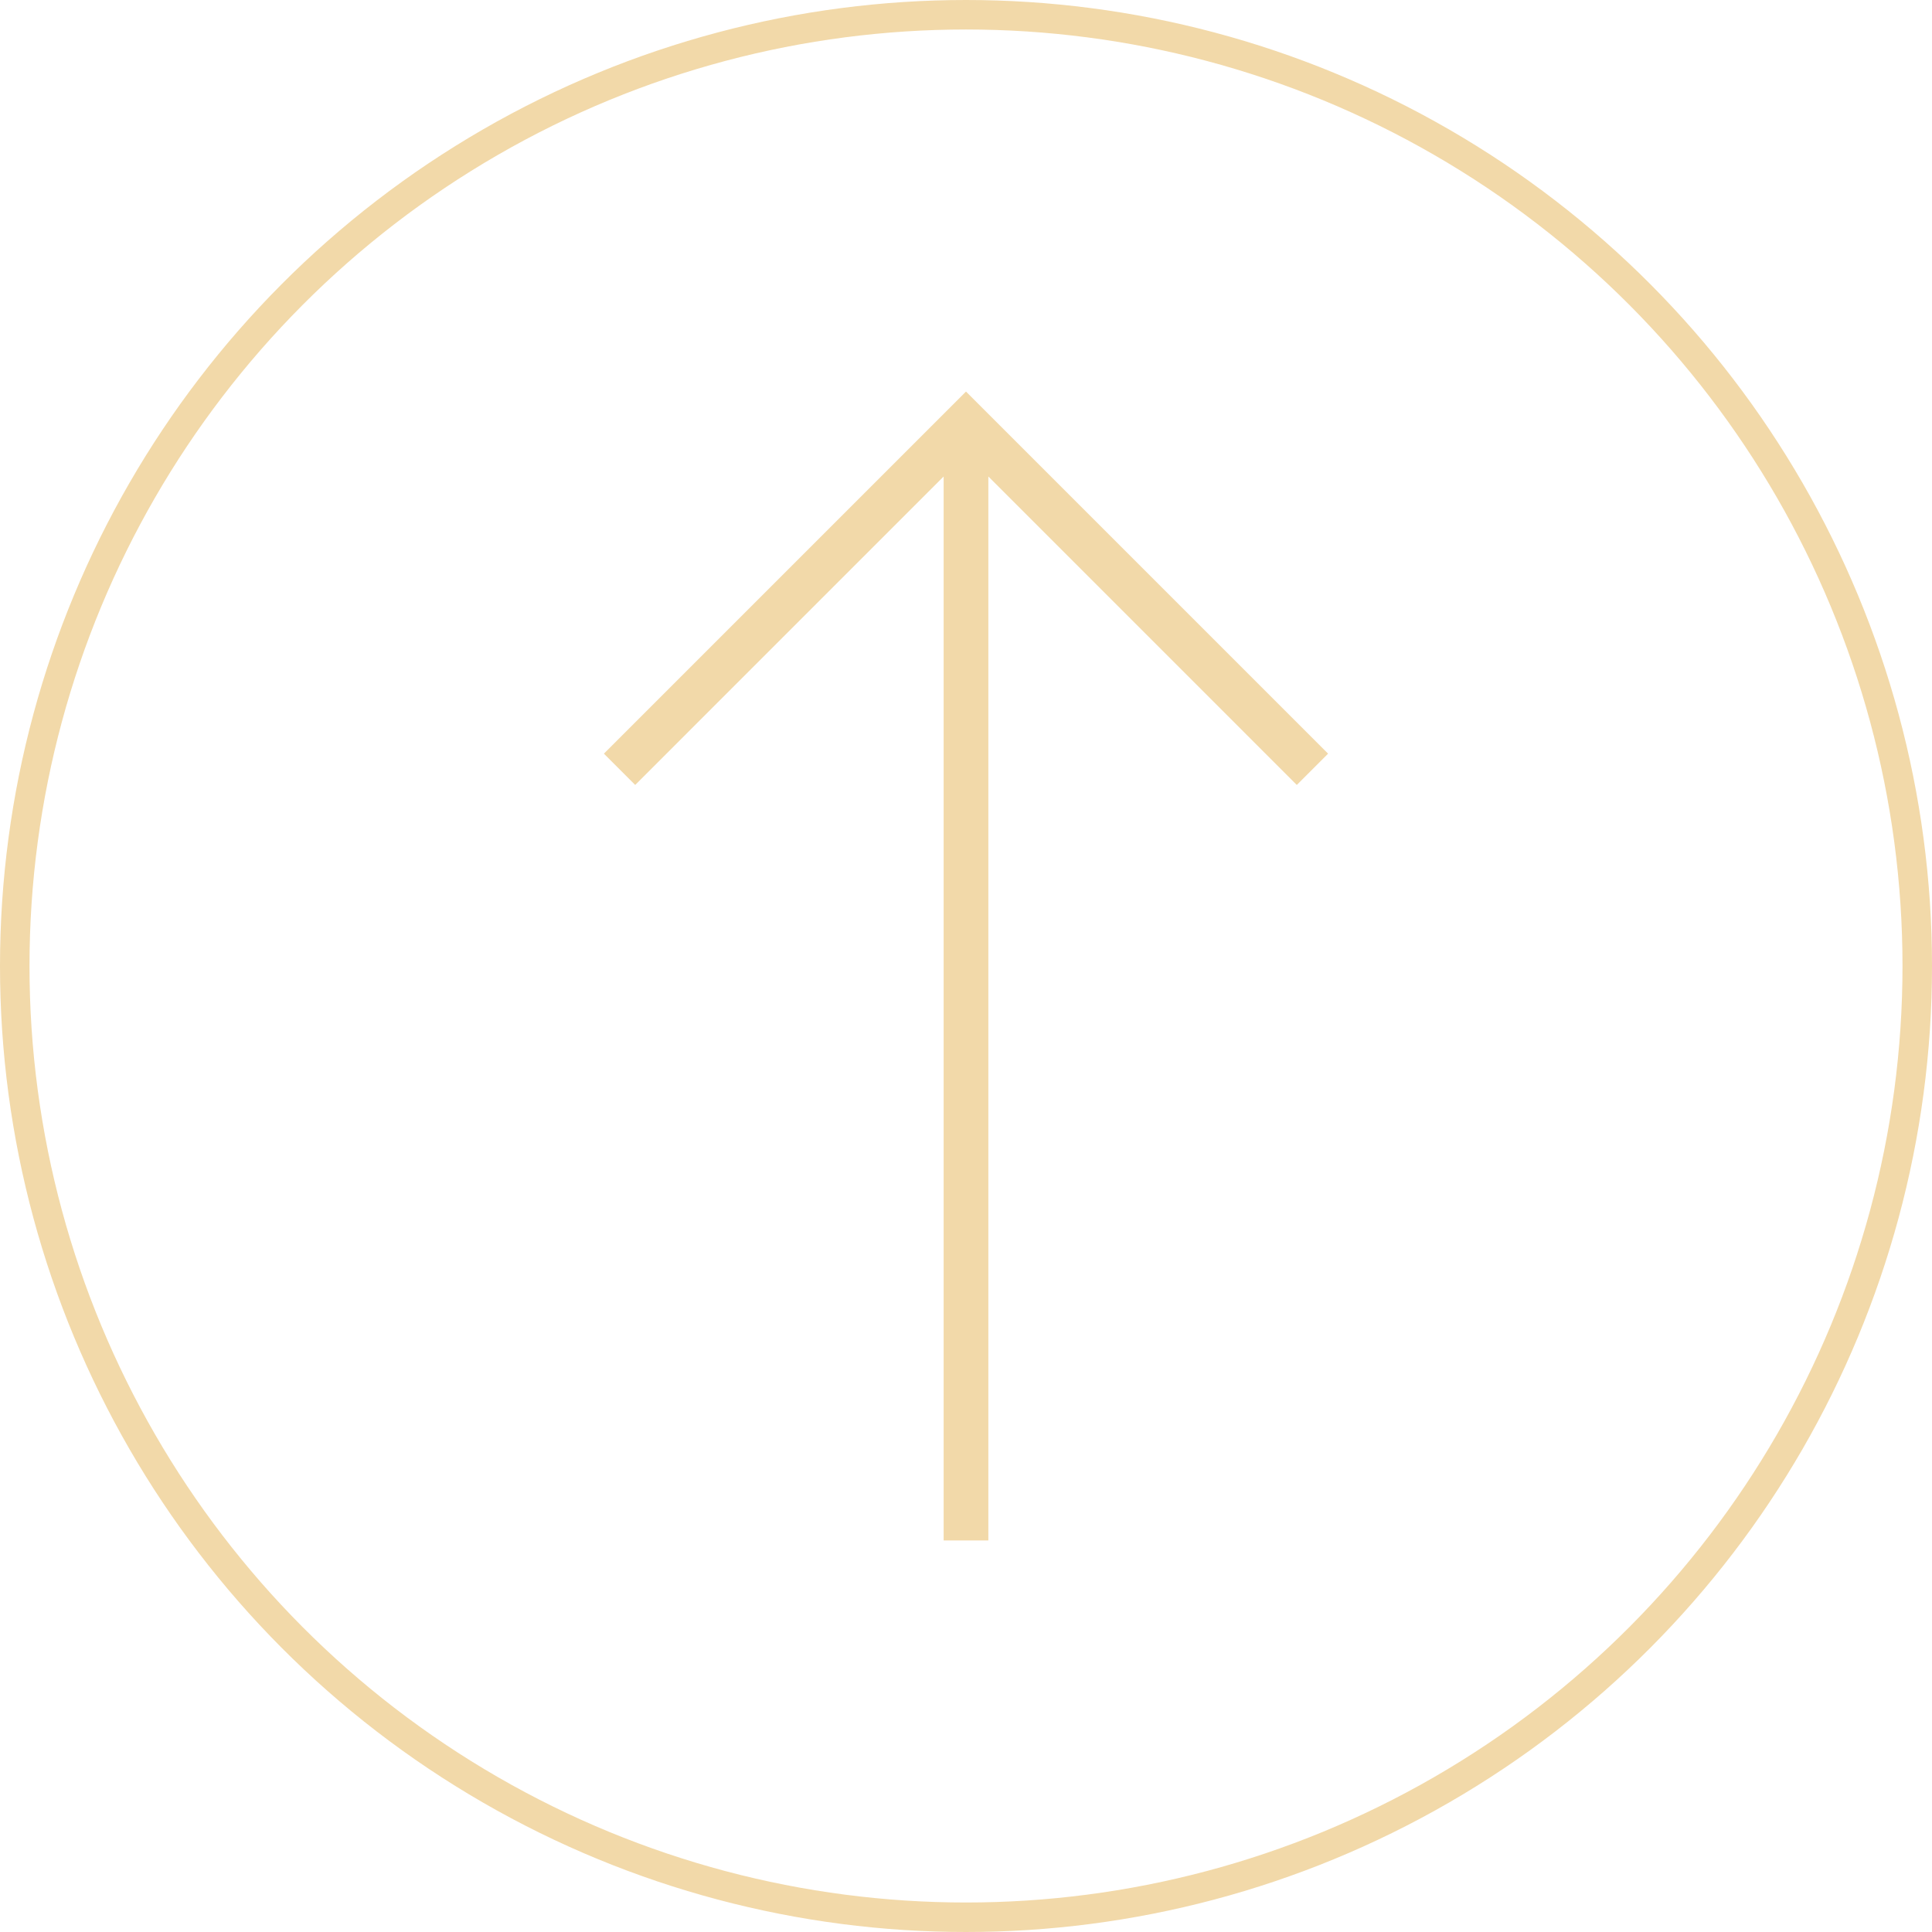 <?xml version="1.0" encoding="UTF-8"?> <svg xmlns="http://www.w3.org/2000/svg" width="131" height="131" viewBox="0 0 131 131" fill="none"> <path d="M87.93 53.224L90.052 51.102L65.5 26.55L40.948 51.102L43.07 53.224L63.984 32.309L63.984 104.45L67.016 104.45L67.016 32.309L87.93 53.224Z" fill="#F2D9A9"></path> <circle cx="65.5" cy="65.5" r="64.5" stroke="#F2D9A9" stroke-width="2"></circle> </svg> 